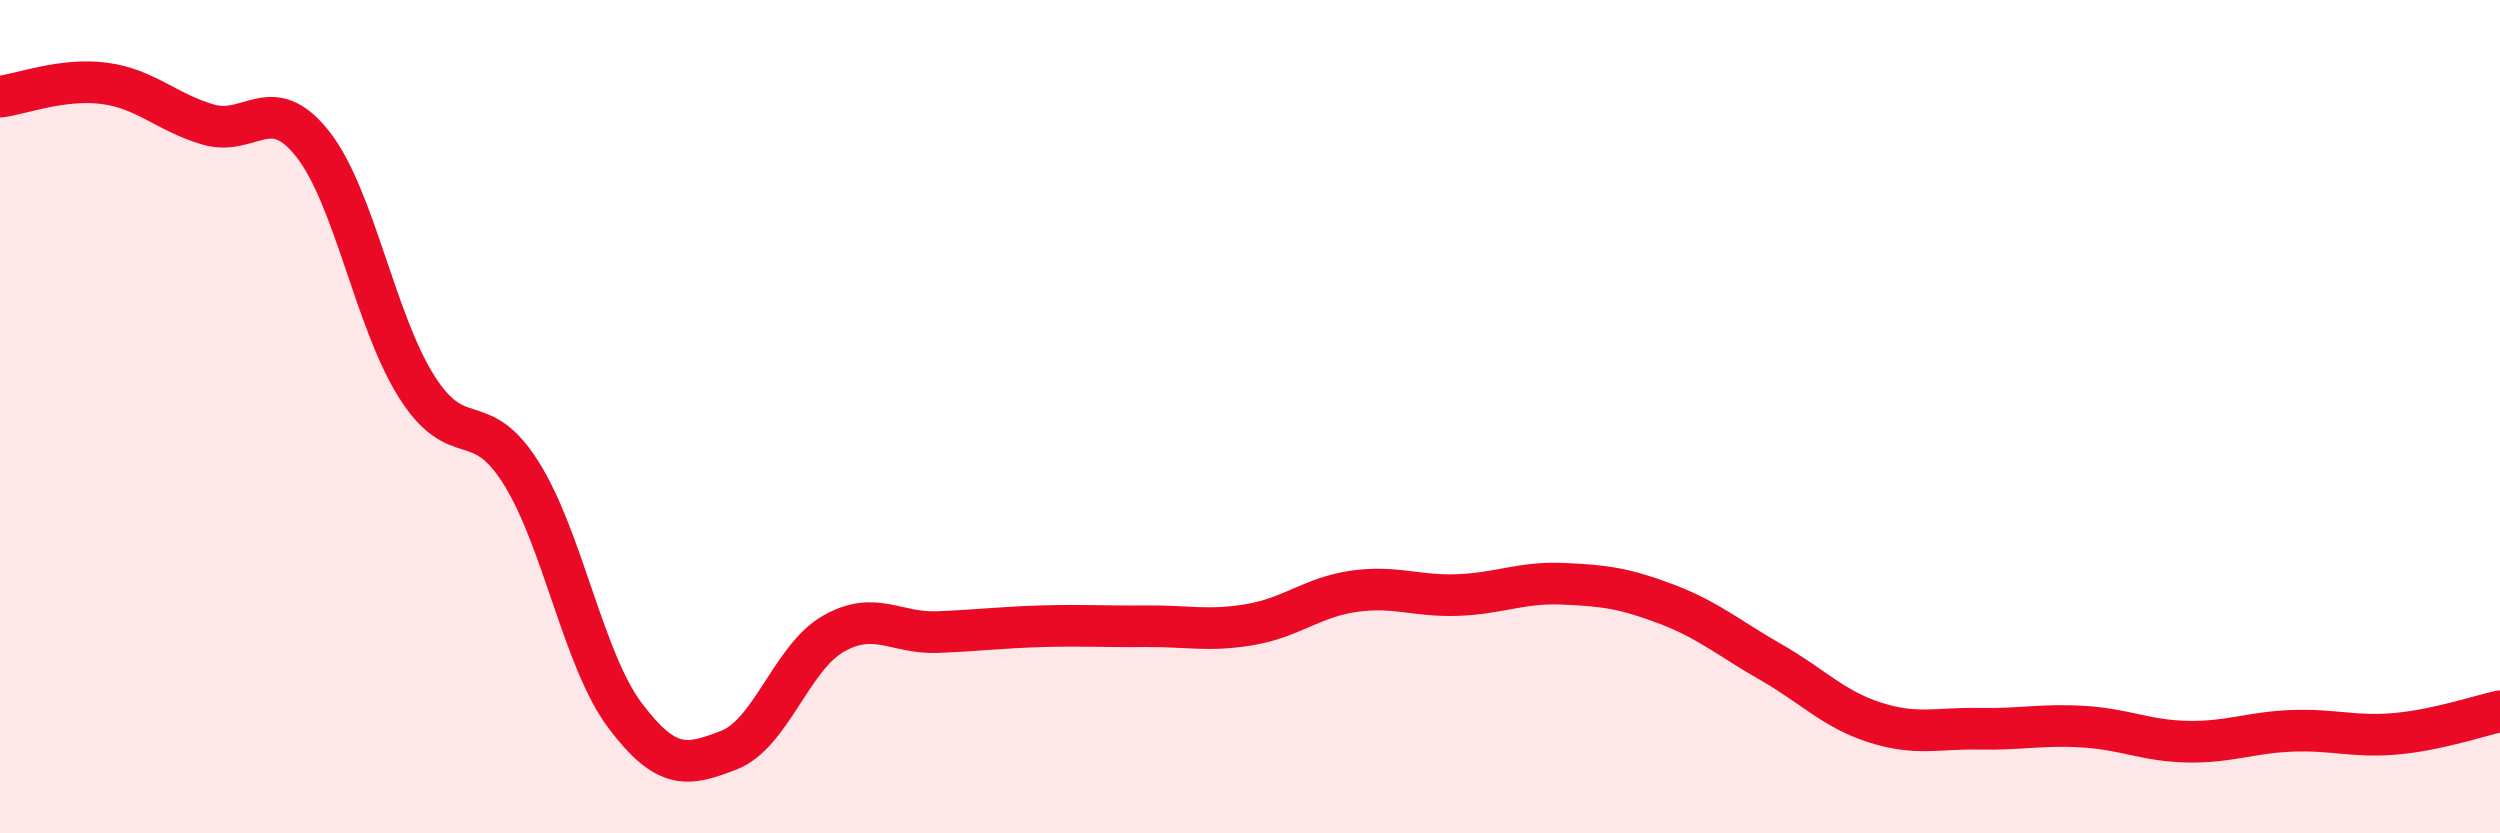 
    <svg width="60" height="20" viewBox="0 0 60 20" xmlns="http://www.w3.org/2000/svg">
      <path
        d="M 0,2.32 C 0.5,2.26 1.5,1.87 2.5,2 C 3.5,2.13 4,2.7 5,2.99 C 6,3.28 6.5,2.19 7.5,3.45 C 8.5,4.71 9,7.7 10,9.28 C 11,10.86 11.5,9.76 12.5,11.34 C 13.5,12.92 14,15.84 15,17.17 C 16,18.5 16.5,18.39 17.5,18 C 18.5,17.61 19,15.78 20,15.21 C 21,14.64 21.5,15.21 22.5,15.17 C 23.5,15.13 24,15.06 25,15.03 C 26,15 26.5,15.04 27.5,15.03 C 28.5,15.02 29,15.16 30,14.99 C 31,14.82 31.5,14.33 32.5,14.19 C 33.5,14.05 34,14.32 35,14.28 C 36,14.24 36.5,13.97 37.5,14.01 C 38.5,14.05 39,14.12 40,14.5 C 41,14.88 41.5,15.32 42.5,15.89 C 43.5,16.46 44,17.02 45,17.34 C 46,17.66 46.5,17.47 47.5,17.49 C 48.5,17.51 49,17.38 50,17.44 C 51,17.5 51.5,17.78 52.5,17.8 C 53.5,17.82 54,17.58 55,17.54 C 56,17.5 56.5,17.7 57.5,17.61 C 58.5,17.52 59.5,17.18 60,17.07L60 20L0 20Z"
        fill="#EB0A25"
        opacity="0.1"
        stroke-linecap="round"
        stroke-linejoin="round"
      />
      <path
        d="M 0,2.32 C 0.5,2.26 1.5,1.87 2.5,2 C 3.5,2.13 4,2.7 5,2.99 C 6,3.28 6.5,2.19 7.5,3.45 C 8.5,4.71 9,7.7 10,9.28 C 11,10.86 11.5,9.76 12.5,11.34 C 13.5,12.92 14,15.84 15,17.17 C 16,18.5 16.5,18.39 17.5,18 C 18.5,17.61 19,15.78 20,15.21 C 21,14.64 21.5,15.21 22.5,15.17 C 23.5,15.13 24,15.06 25,15.03 C 26,15 26.5,15.04 27.5,15.03 C 28.5,15.02 29,15.16 30,14.99 C 31,14.82 31.5,14.33 32.5,14.19 C 33.5,14.05 34,14.32 35,14.28 C 36,14.24 36.5,13.97 37.5,14.01 C 38.5,14.05 39,14.12 40,14.5 C 41,14.88 41.5,15.32 42.5,15.89 C 43.5,16.46 44,17.02 45,17.34 C 46,17.66 46.5,17.47 47.5,17.49 C 48.5,17.51 49,17.38 50,17.44 C 51,17.5 51.5,17.78 52.5,17.8 C 53.5,17.82 54,17.58 55,17.54 C 56,17.5 56.5,17.7 57.5,17.61 C 58.5,17.52 59.5,17.18 60,17.07"
        stroke="#EB0A25"
        stroke-width="1"
        fill="none"
        stroke-linecap="round"
        stroke-linejoin="round"
      />
    </svg>
  